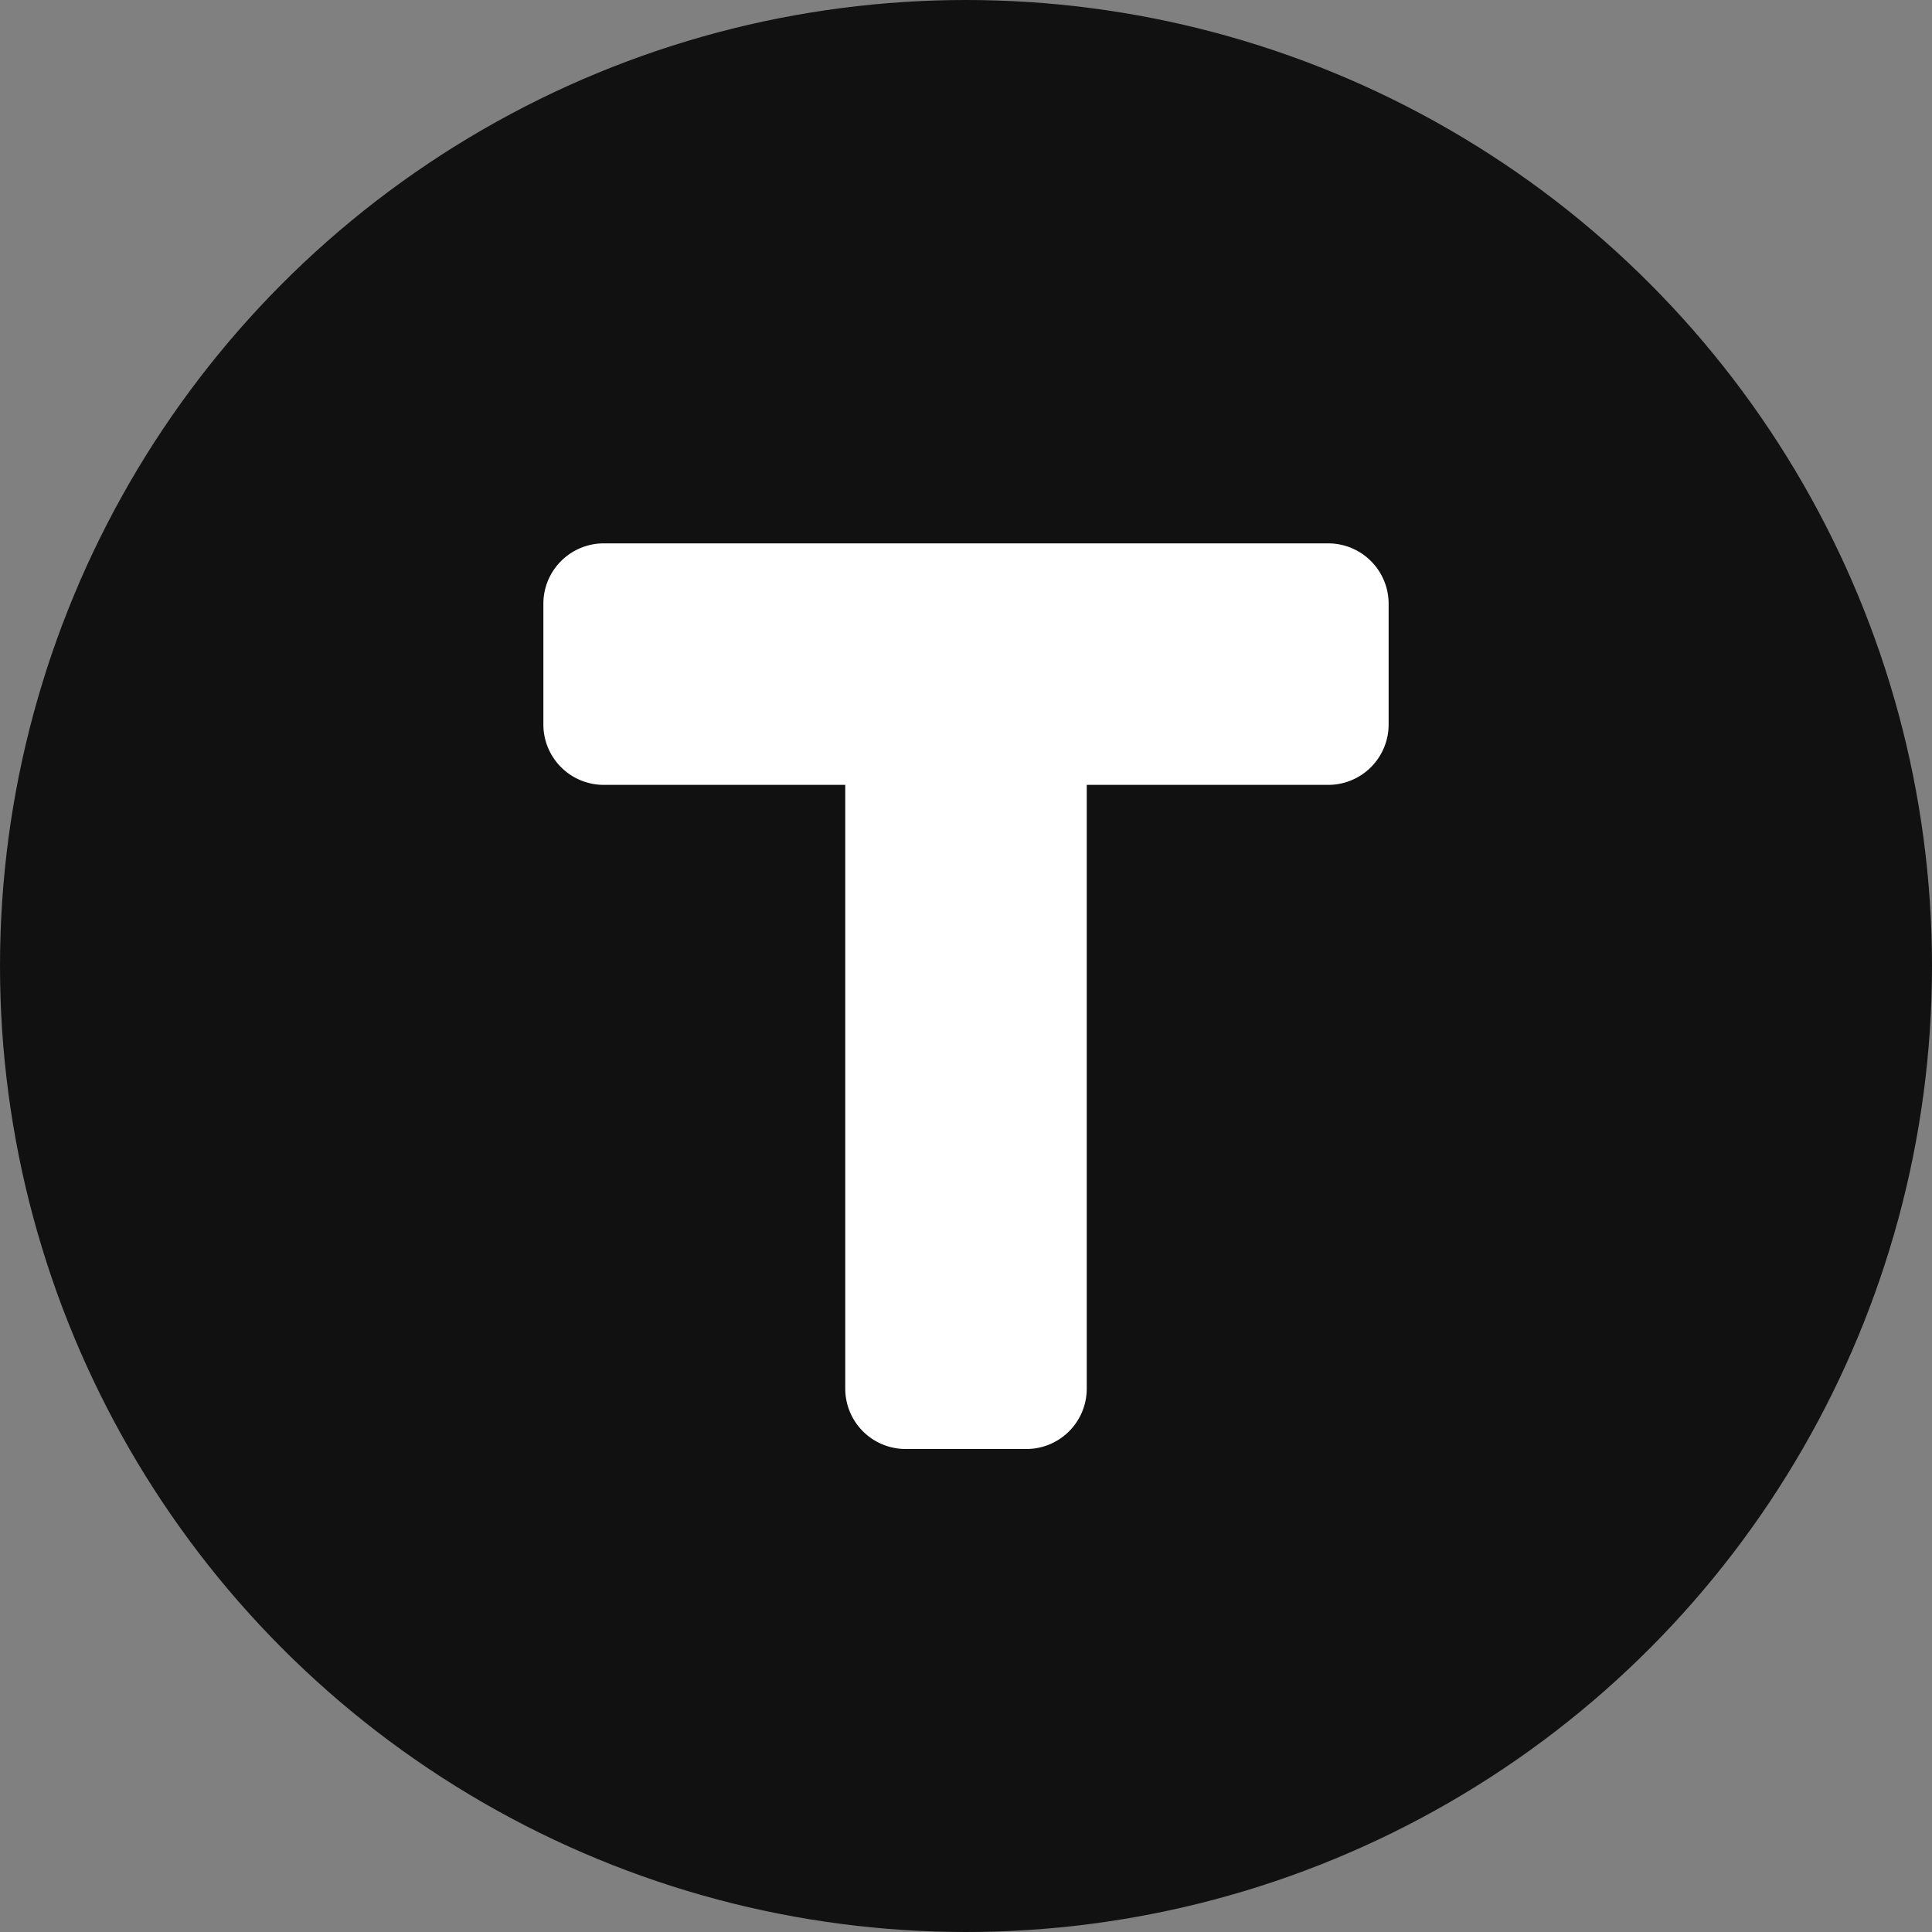 <svg xmlns="http://www.w3.org/2000/svg" viewBox="0 0 64 64">
  <rect x="0" y="0" width="64" height="64" fill="#808080" stroke="none"/>
  <!-- Dark circle background -->
  <circle cx="32" cy="32" r="32" fill="#111111"/>

  <!-- Sculpted T with slightly rounded edges -->
  <path
    d="M20 18h24a2 2 0 0 1 2 2v4a2 2 0 0 1-2 2h-8v20a2 2 0 0 1-2 2h-4a2 2 0 0 1-2-2V26h-8a2 2 0 0 1-2-2v-4a2 2 0 0 1 2-2z"
    fill="#ffffff"
  />
</svg>
